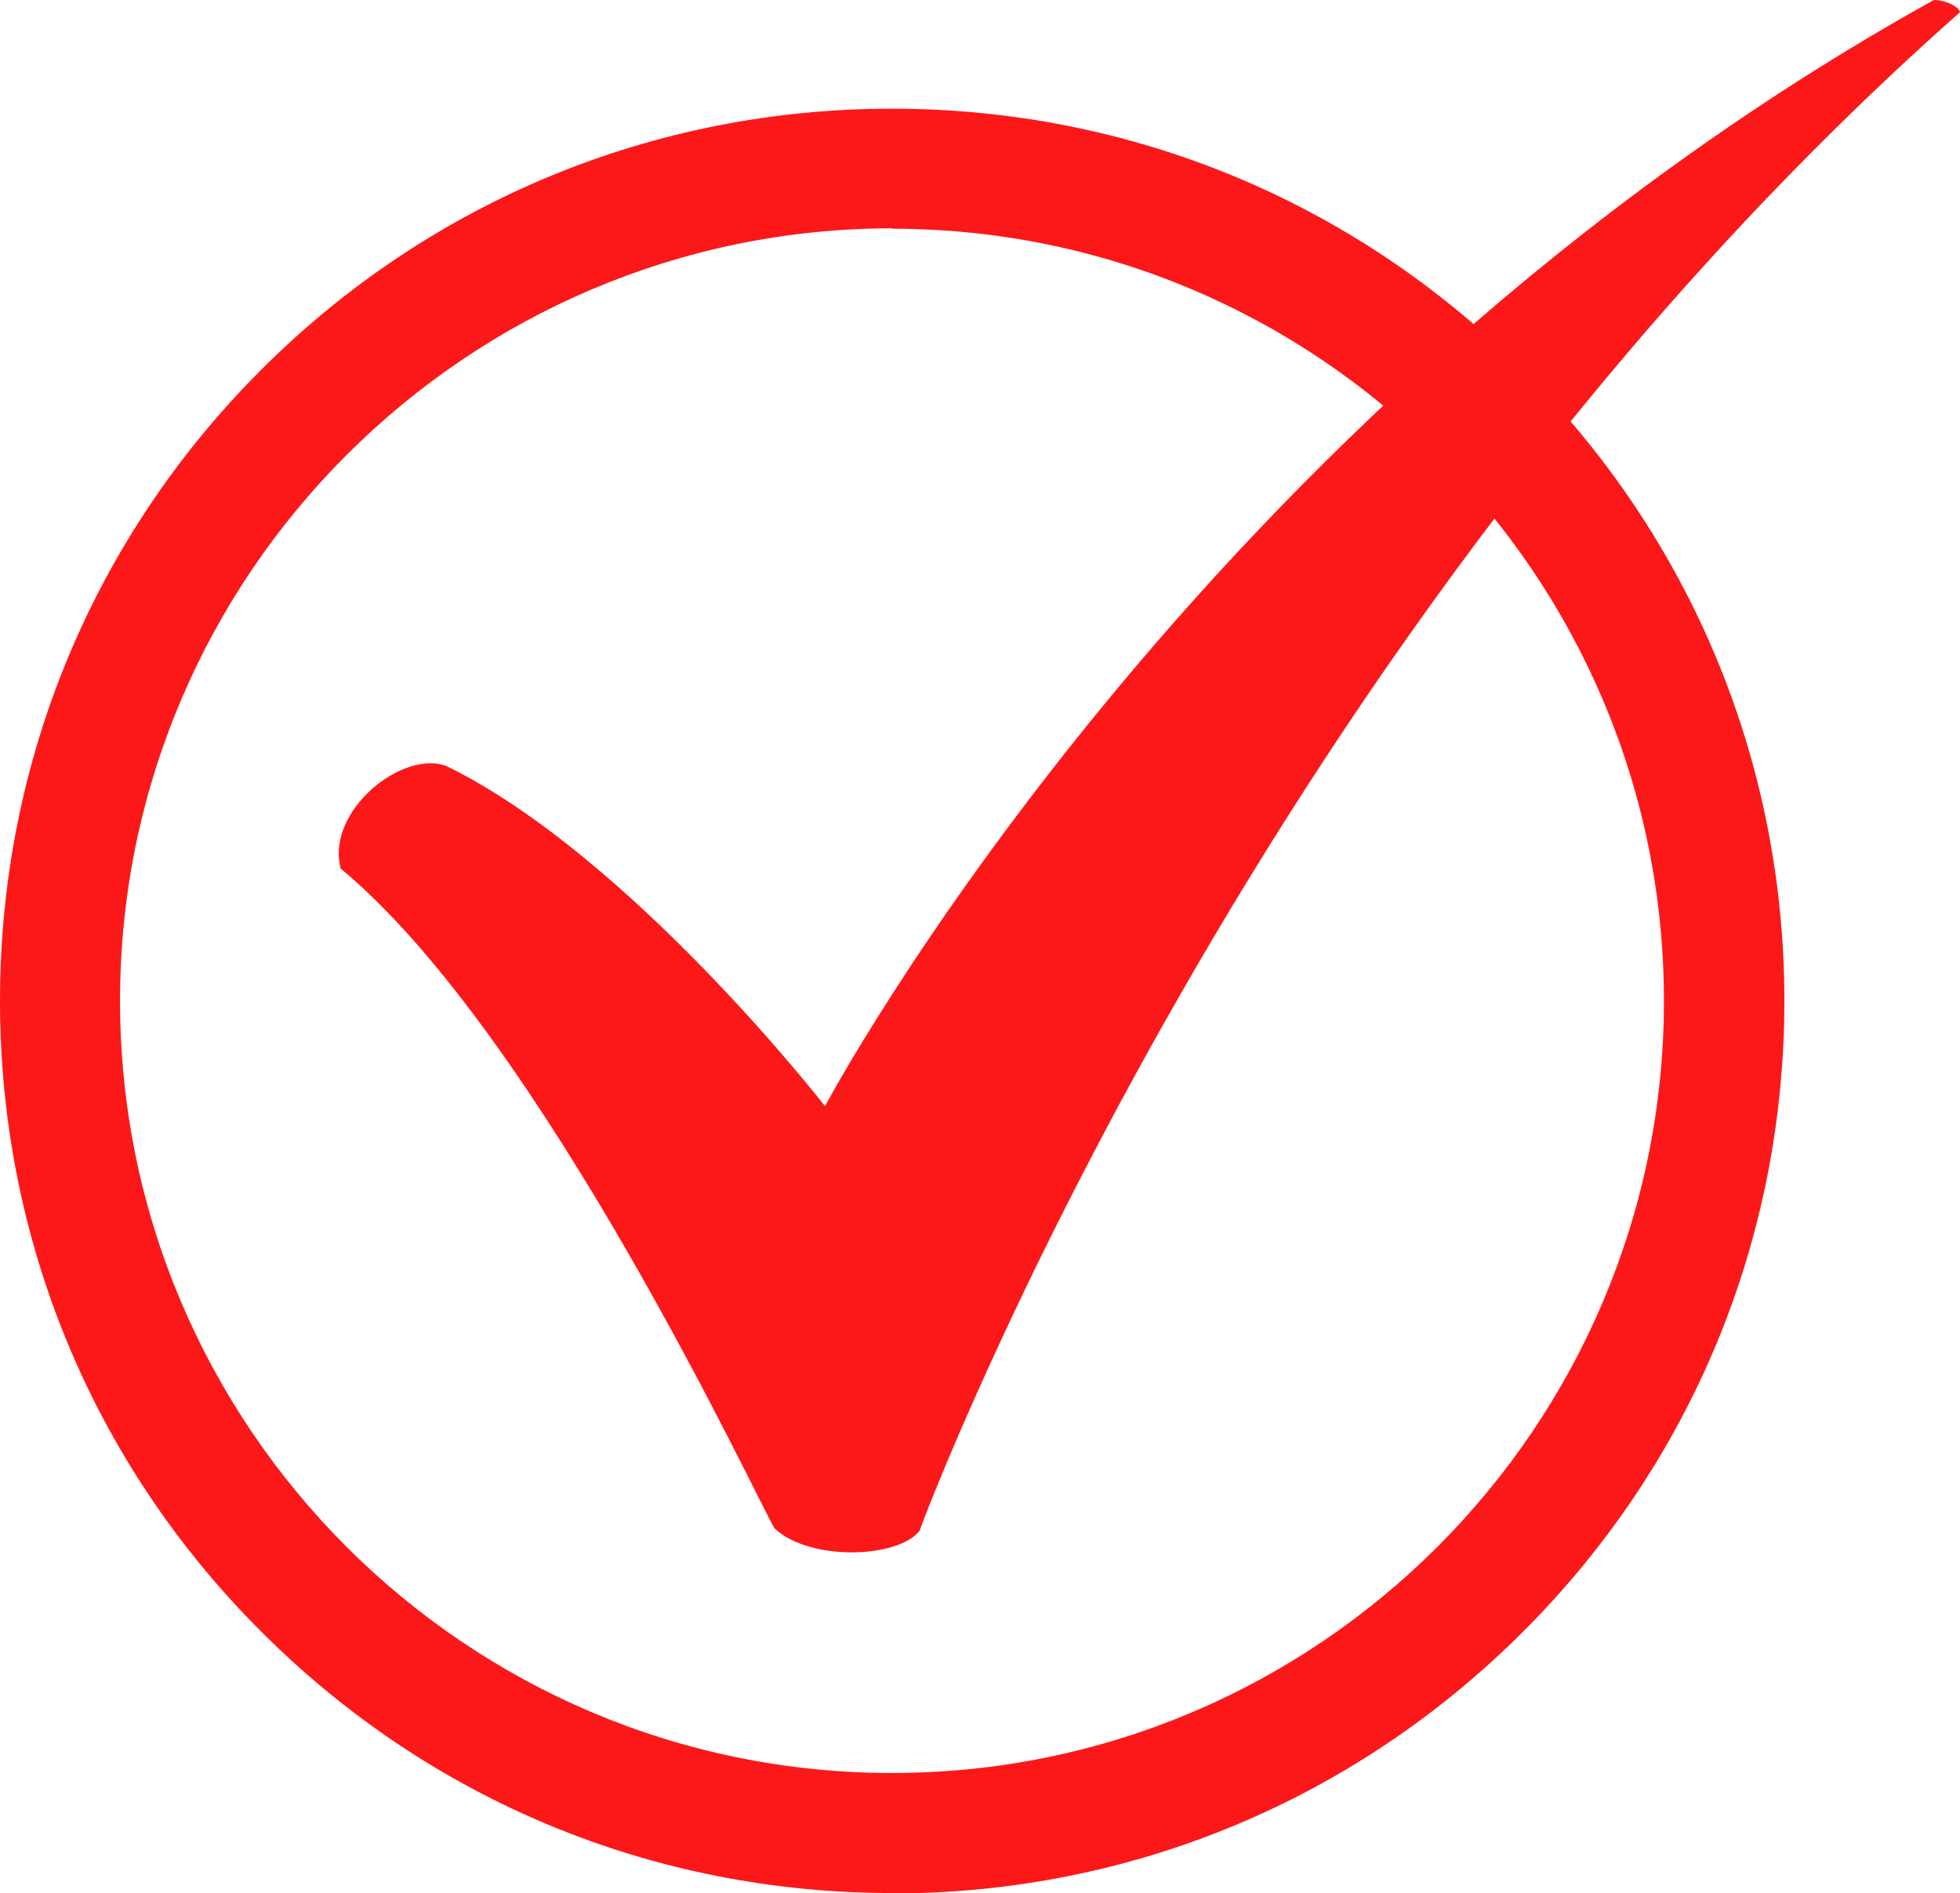 <svg xmlns="http://www.w3.org/2000/svg" id="Camada_1" viewBox="0 0 46.54 44.94"><defs><style>.cls-1{fill:#fc1819;stroke-width:0px;}</style></defs><path class="cls-1" d="m21.18,44.94c-5.66,0-10.98-2.2-14.98-6.21C2.2,34.74,0,29.42,0,23.76s2.2-10.98,6.2-14.98c4-4,9.32-6.2,14.98-6.2s10.98,2.2,14.98,6.2,6.21,9.32,6.21,14.98-2.2,10.98-6.21,14.98c-4,4-9.32,6.21-14.98,6.21Zm0-39.52C11.08,5.43,2.85,13.65,2.85,23.76s8.22,18.33,18.33,18.33,18.33-8.22,18.33-18.33S31.29,5.43,21.18,5.43Z"></path><path class="cls-1" d="m18.4,36.3c-.38-.61-5.51-11.7-10.31-15.68-.36-1.38,1.49-2.84,2.52-2.43,4.37,2.14,8.98,8.07,8.98,8.07,0,0,8.77-16.52,26.33-26.26.27,0,.59.15.62.29-16.62,14.68-24.5,35.46-24.71,36.06-.54.65-2.6.71-3.43-.06Z"></path></svg>